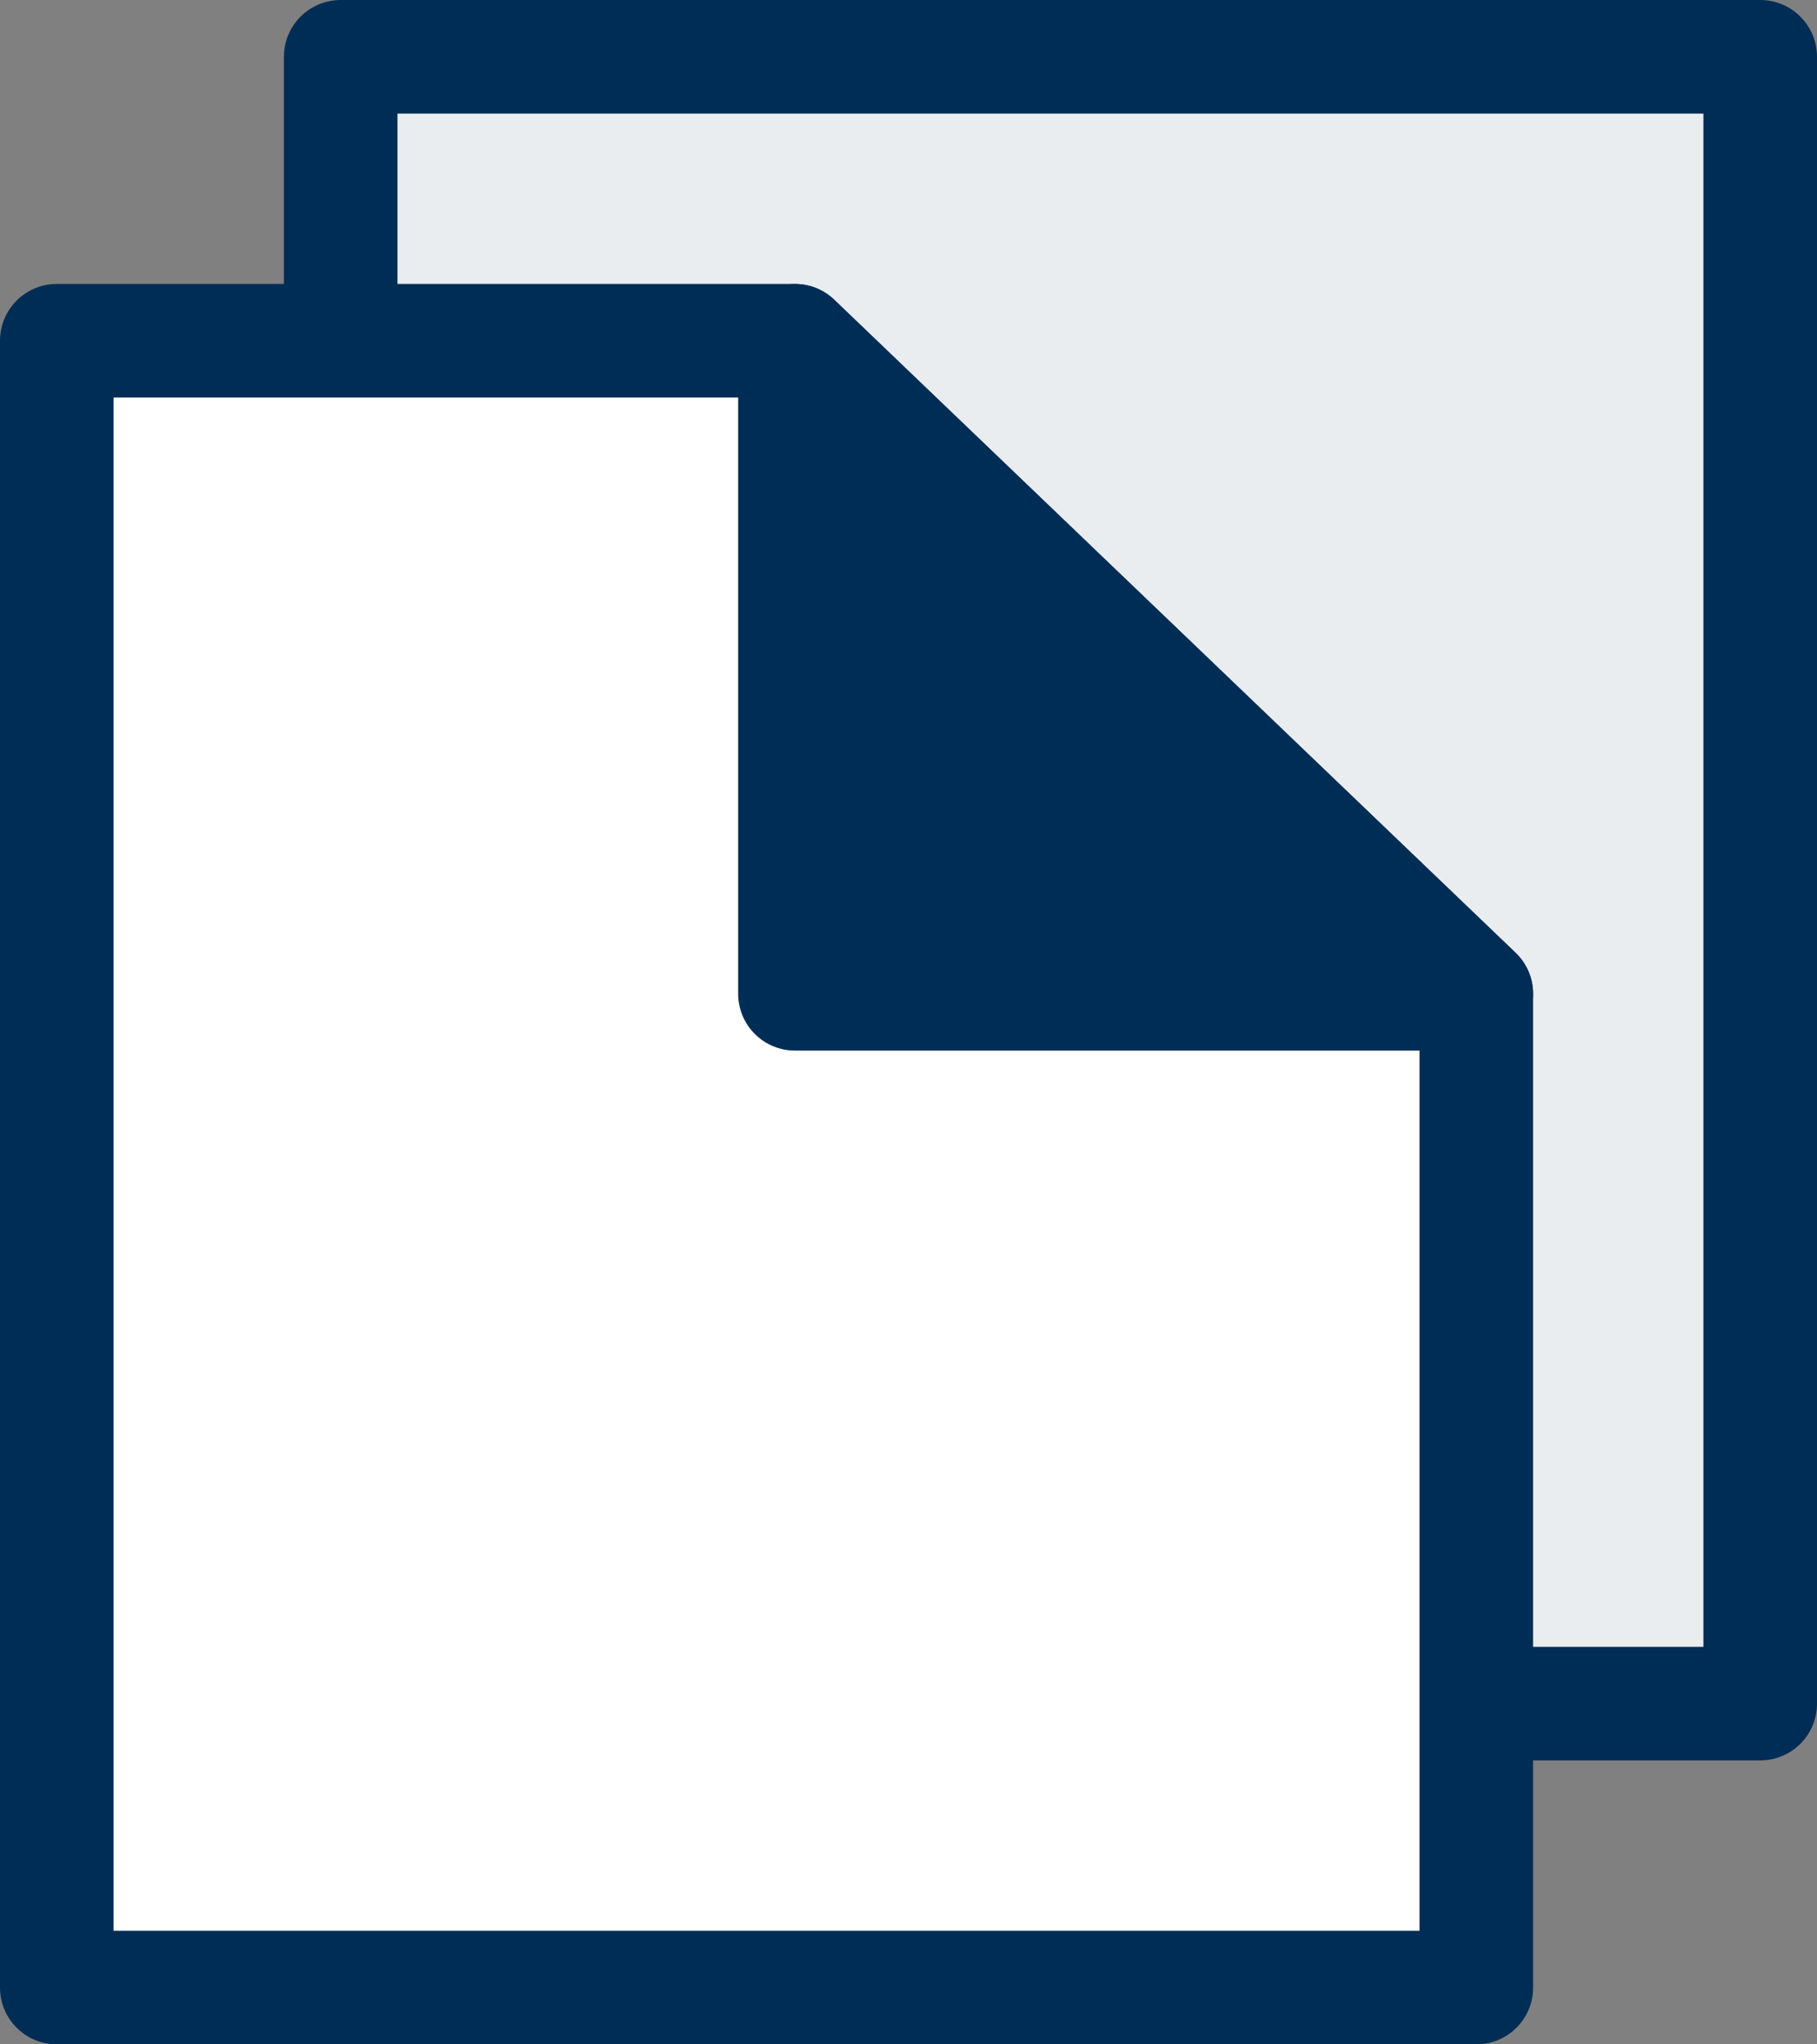 <svg width="32" height="36" viewBox="0 0 32 36" fill="none" xmlns="http://www.w3.org/2000/svg">
<rect x="0" y="0" width="32" height="36" fill="#808080" stroke="none"/>
<g clip-path="url(#clip0_6613_49852)">
<path d="M6 5.83V1H31V30H25.5" fill="#EAEDF0"/>
<path d="M6 5.83V1H31V30H25.5" stroke="#002D56" stroke-width="2" stroke-linejoin="round"/>
<path d="M26 17.5V35H1V6H14L26 17.5Z" fill="white" stroke="#002D56" stroke-width="2" stroke-linejoin="round"/>
<path d="M26 17.5H14V6L26 17.5Z" fill="#002D56" stroke="#002D56" stroke-width="2" stroke-linejoin="round"/>
</g>
<defs>
<clipPath id="clip0_6613_49852">
<rect width="32" height="36" fill="white"/>
</clipPath>
</defs>
</svg>
